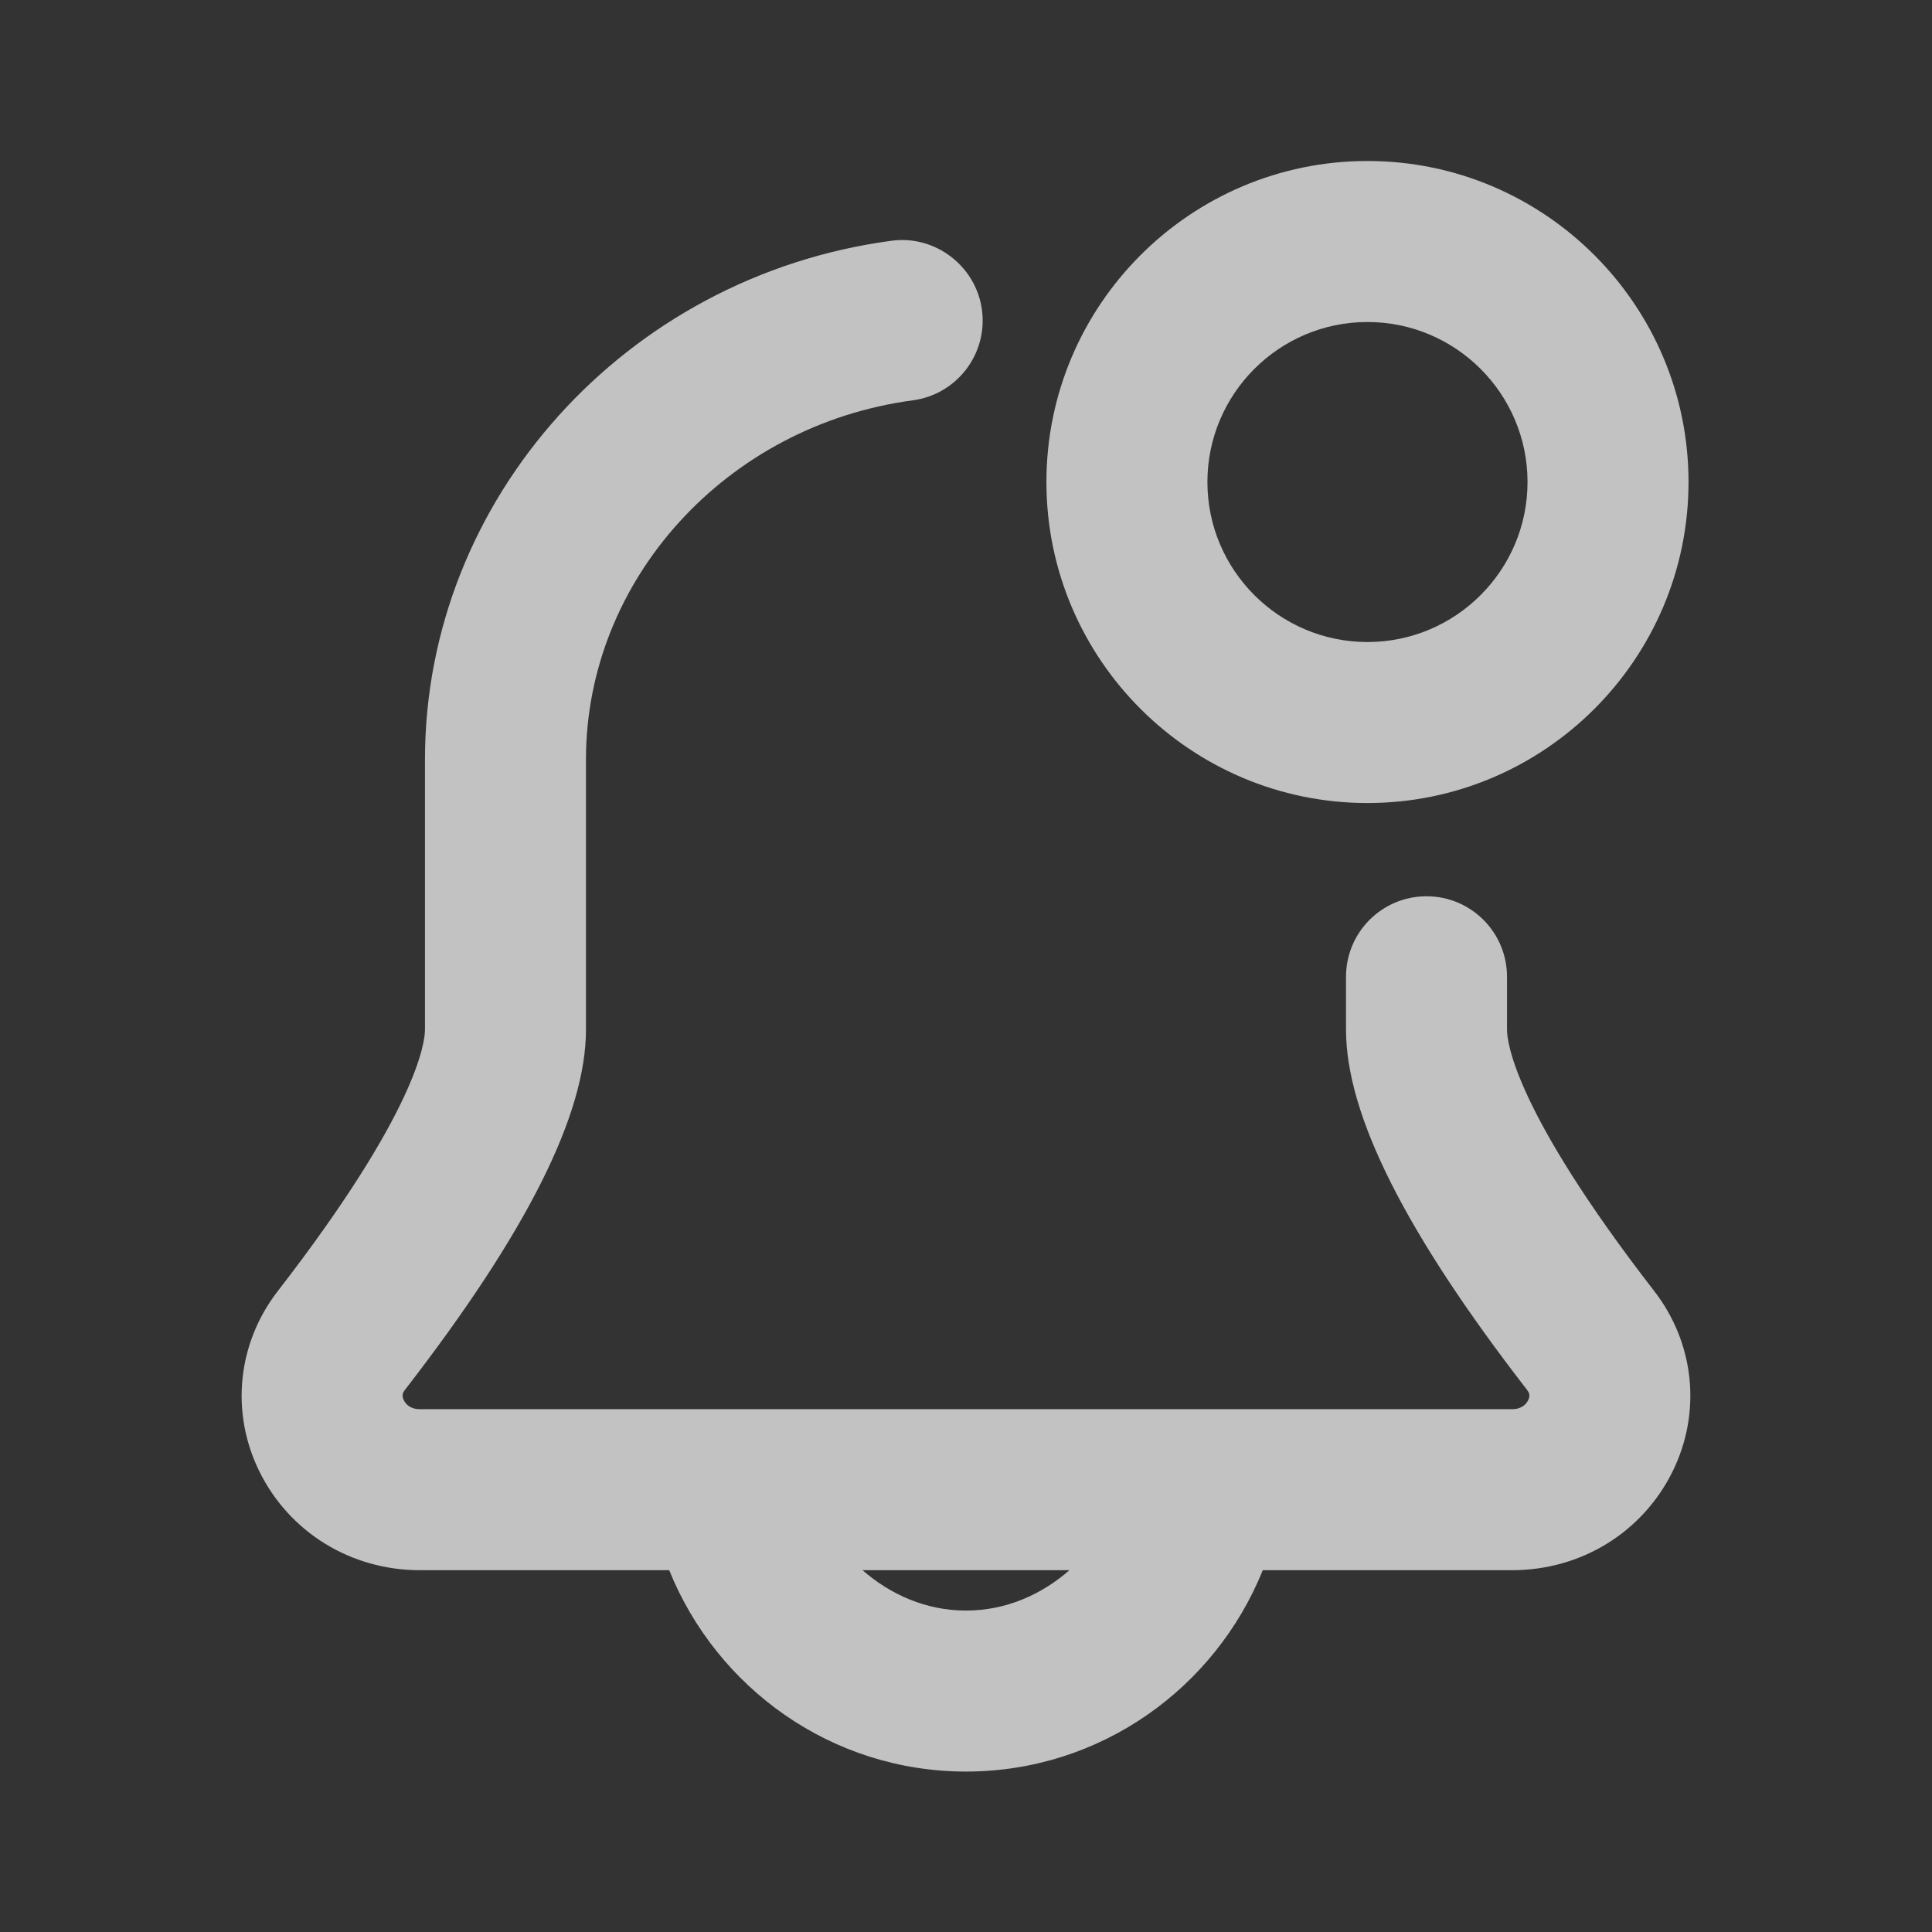 <?xml version="1.0" encoding="UTF-8"?> <svg xmlns="http://www.w3.org/2000/svg" width="85" height="85" viewBox="0 0 85 85" fill="none"><rect x="0" y="0" width="85" height="85" fill="#333333" stroke="none"/><g opacity="0.7"><path d="M60.163 35.33C67.952 35.33 74.288 28.994 74.288 21.207C74.288 13.42 67.952 7.083 60.163 7.083C52.374 7.083 46.038 13.42 46.038 21.207C46.038 28.994 52.374 35.33 60.163 35.33ZM60.163 14.167C64.047 14.167 67.205 17.324 67.205 21.207C67.205 25.089 64.047 28.247 60.163 28.247C56.279 28.247 53.121 25.089 53.121 21.207C53.121 17.324 56.279 14.167 60.163 14.167Z" fill="white"></path><path d="M72.784 56.808C66.613 48.84 66.302 45.824 66.302 45.3V42.974C66.302 41.018 64.718 39.432 62.76 39.432C60.803 39.432 59.219 41.018 59.219 42.974V45.3C59.219 49.04 61.823 54.223 67.18 61.144C67.267 61.256 67.343 61.382 67.232 61.605C67.159 61.752 66.973 61.998 66.527 61.998H18.472C18.026 61.998 17.839 61.752 17.767 61.605C17.656 61.382 17.732 61.256 17.818 61.145C23.176 54.223 25.78 49.04 25.78 45.3V33.416C25.78 25.501 31.961 18.708 40.158 17.613C42.098 17.354 43.461 15.573 43.202 13.634C42.942 11.697 41.133 10.33 39.224 10.592C27.52 12.154 18.697 21.966 18.697 33.416V45.3C18.697 45.824 18.386 48.84 12.216 56.81C10.445 59.1 10.133 62.133 11.406 64.726C12.727 67.413 15.432 69.082 18.472 69.082H29.442C31.534 74.262 36.578 77.941 42.499 77.941C48.422 77.941 53.466 74.262 55.557 69.082H66.527C69.567 69.082 72.272 67.413 73.593 64.726C74.866 62.133 74.555 59.1 72.784 56.808ZM37.946 69.082H47.053C45.82 70.155 44.261 70.858 42.499 70.858C40.738 70.858 39.179 70.154 37.946 69.082Z" fill="white"></path></g></svg> 